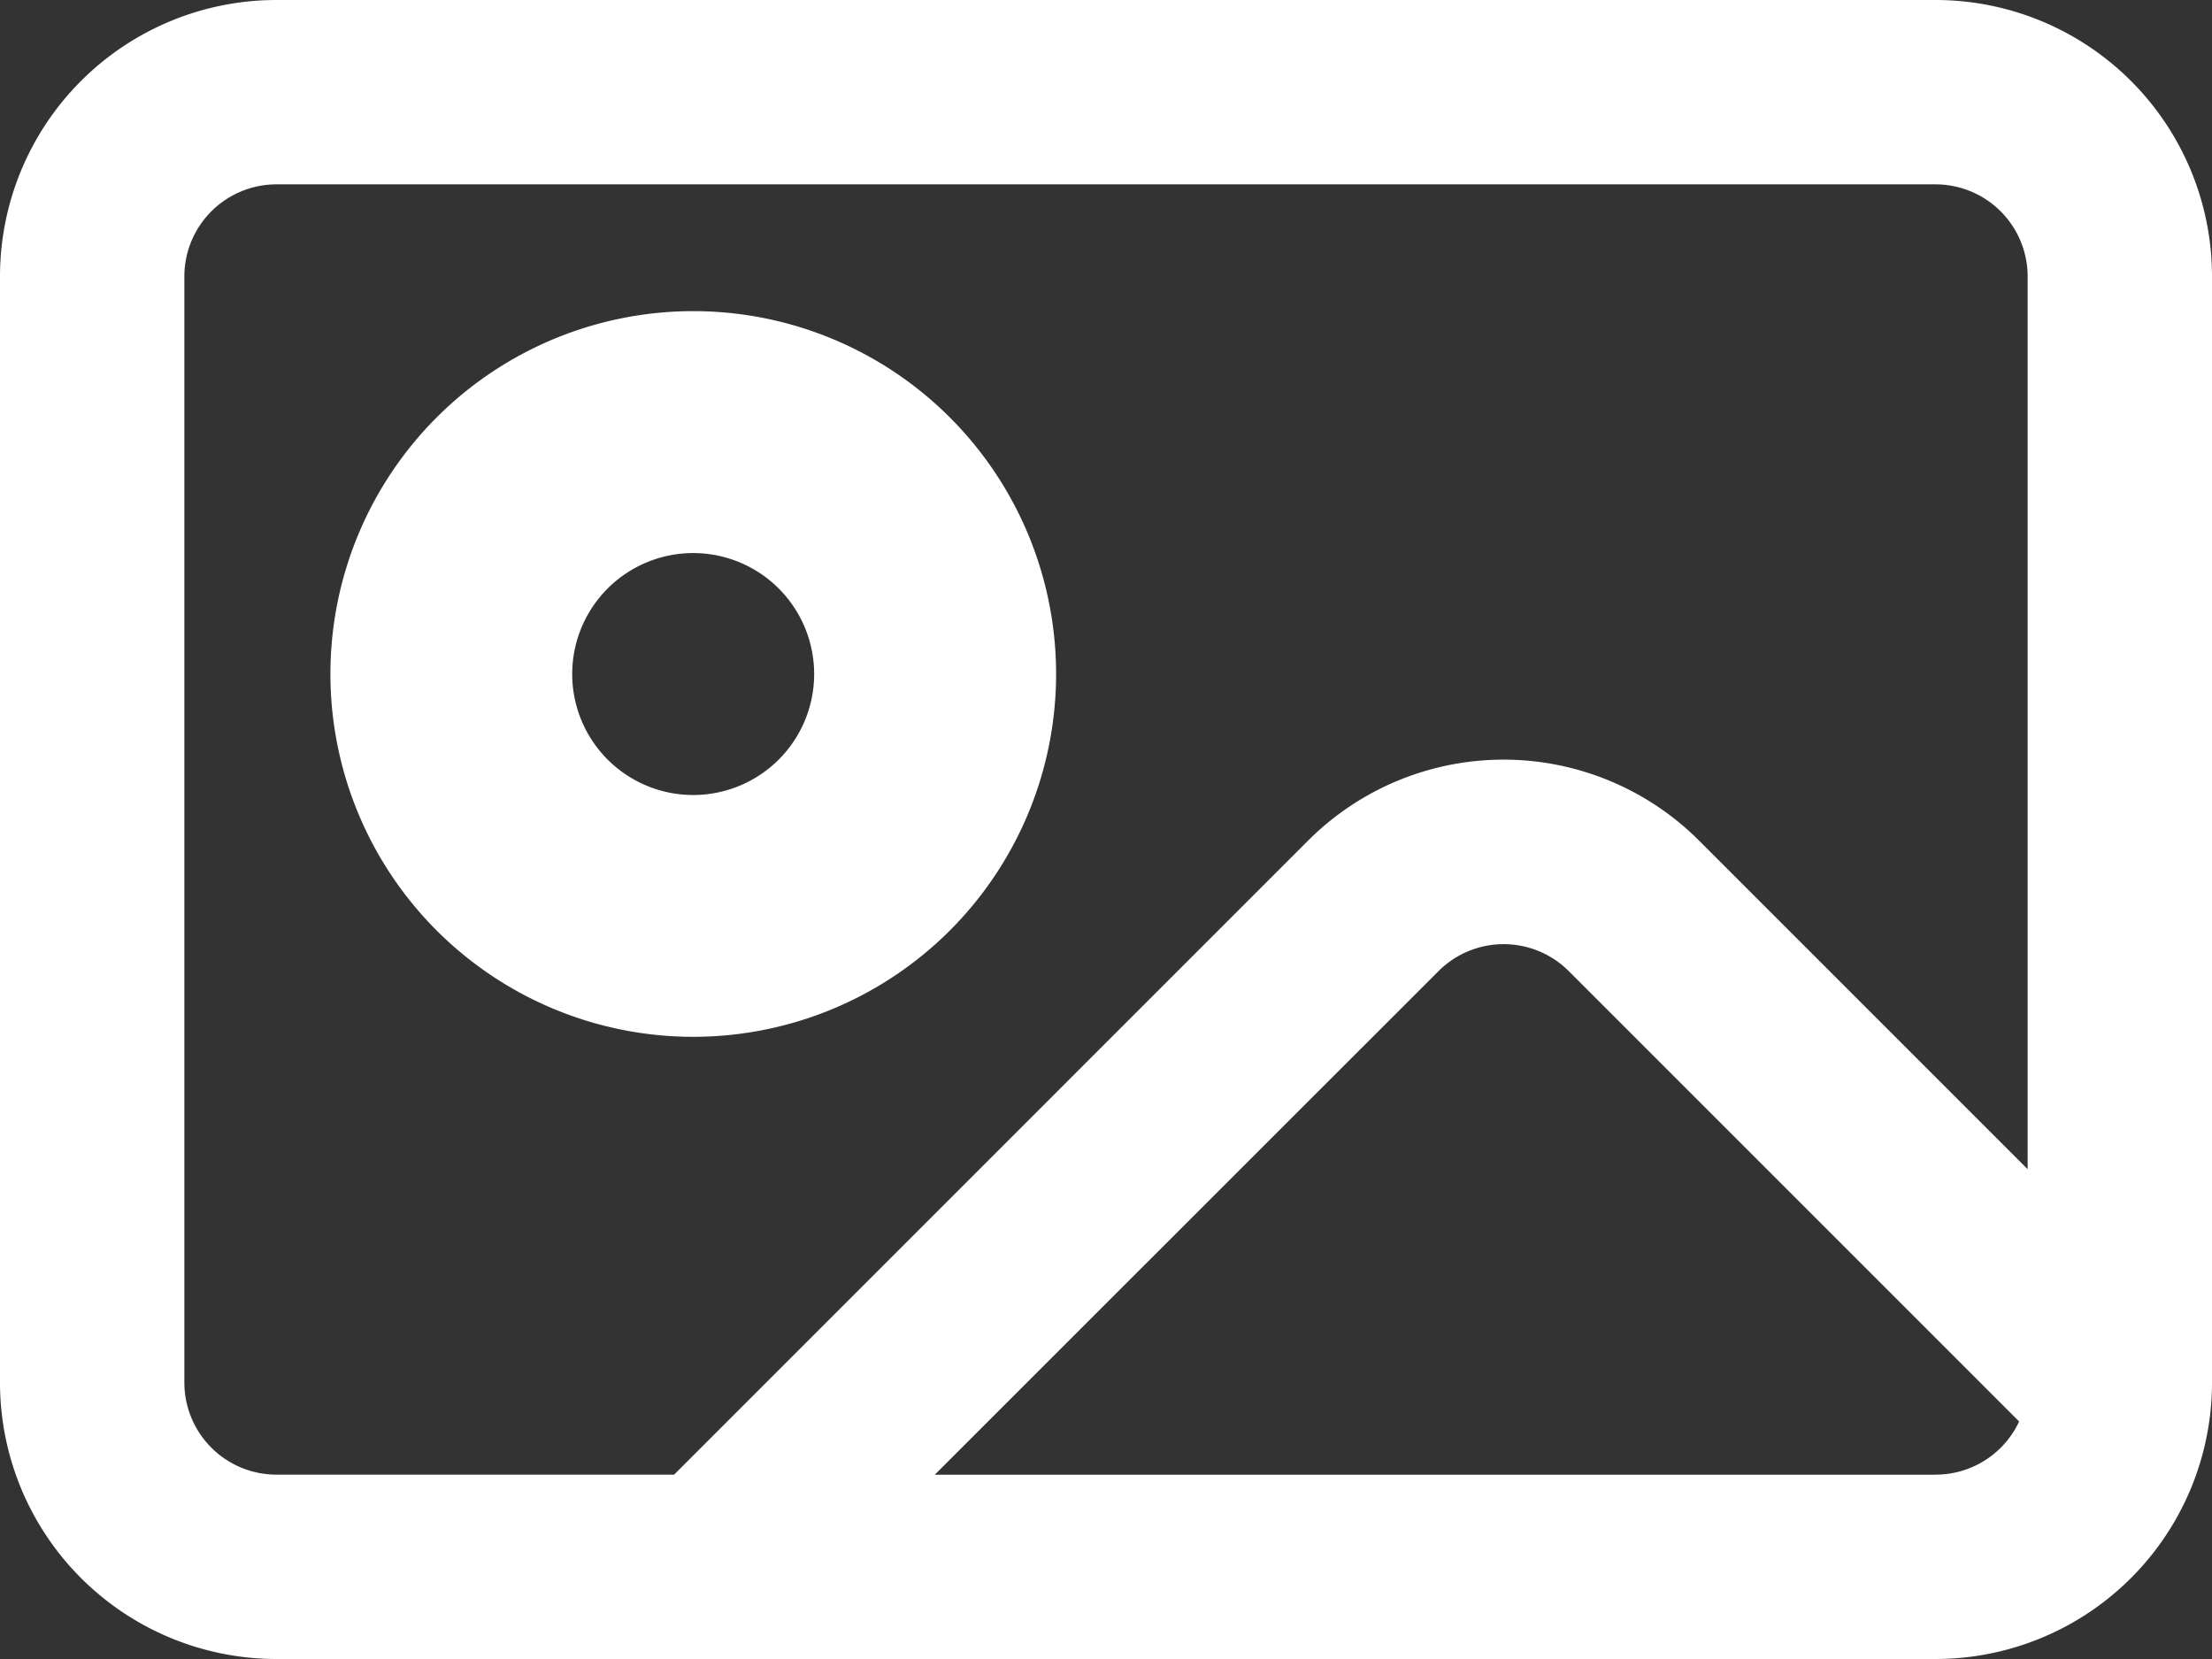 <svg xmlns="http://www.w3.org/2000/svg" width="32" height="24" viewBox="0 0 32 24">
  <rect x="0" y="0" width="32" height="24" fill="#333333" stroke="none"/>
  <g id="image" transform="translate(0)">
    <g id="Group_105" data-name="Group 105">
      <path id="Path_31" data-name="Path 31" d="M37.249,56A5.249,5.249,0,1,0,42.5,61.249,5.249,5.249,0,0,0,37.249,56ZM35.5,61.249A1.75,1.75,0,1,1,37.249,63,1.75,1.75,0,0,1,35.5,61.249Z" transform="translate(-27.222 -51.499)" fill="#fff" fill-rule="evenodd"/>
      <path id="Path_32" data-name="Path 32" d="M4,24a4,4,0,0,0-4,4V44a4,4,0,0,0,4,4H28a4,4,0,0,0,4-4V28a4,4,0,0,0-4-4Zm24,2.667H4A1.333,1.333,0,0,0,2.667,28V44A1.333,1.333,0,0,0,4,45.333H9.752l9.171-9.172a4,4,0,0,1,5.657,0l4.753,4.753V28A1.333,1.333,0,0,0,28,26.667Zm0,18.667H13.523l7.287-7.285a1.333,1.333,0,0,1,1.885,0l6.515,6.515A1.333,1.333,0,0,1,28,45.333Z" transform="translate(0 -24)" fill="#fff" fill-rule="evenodd"/>
    </g>
  </g>
</svg>
